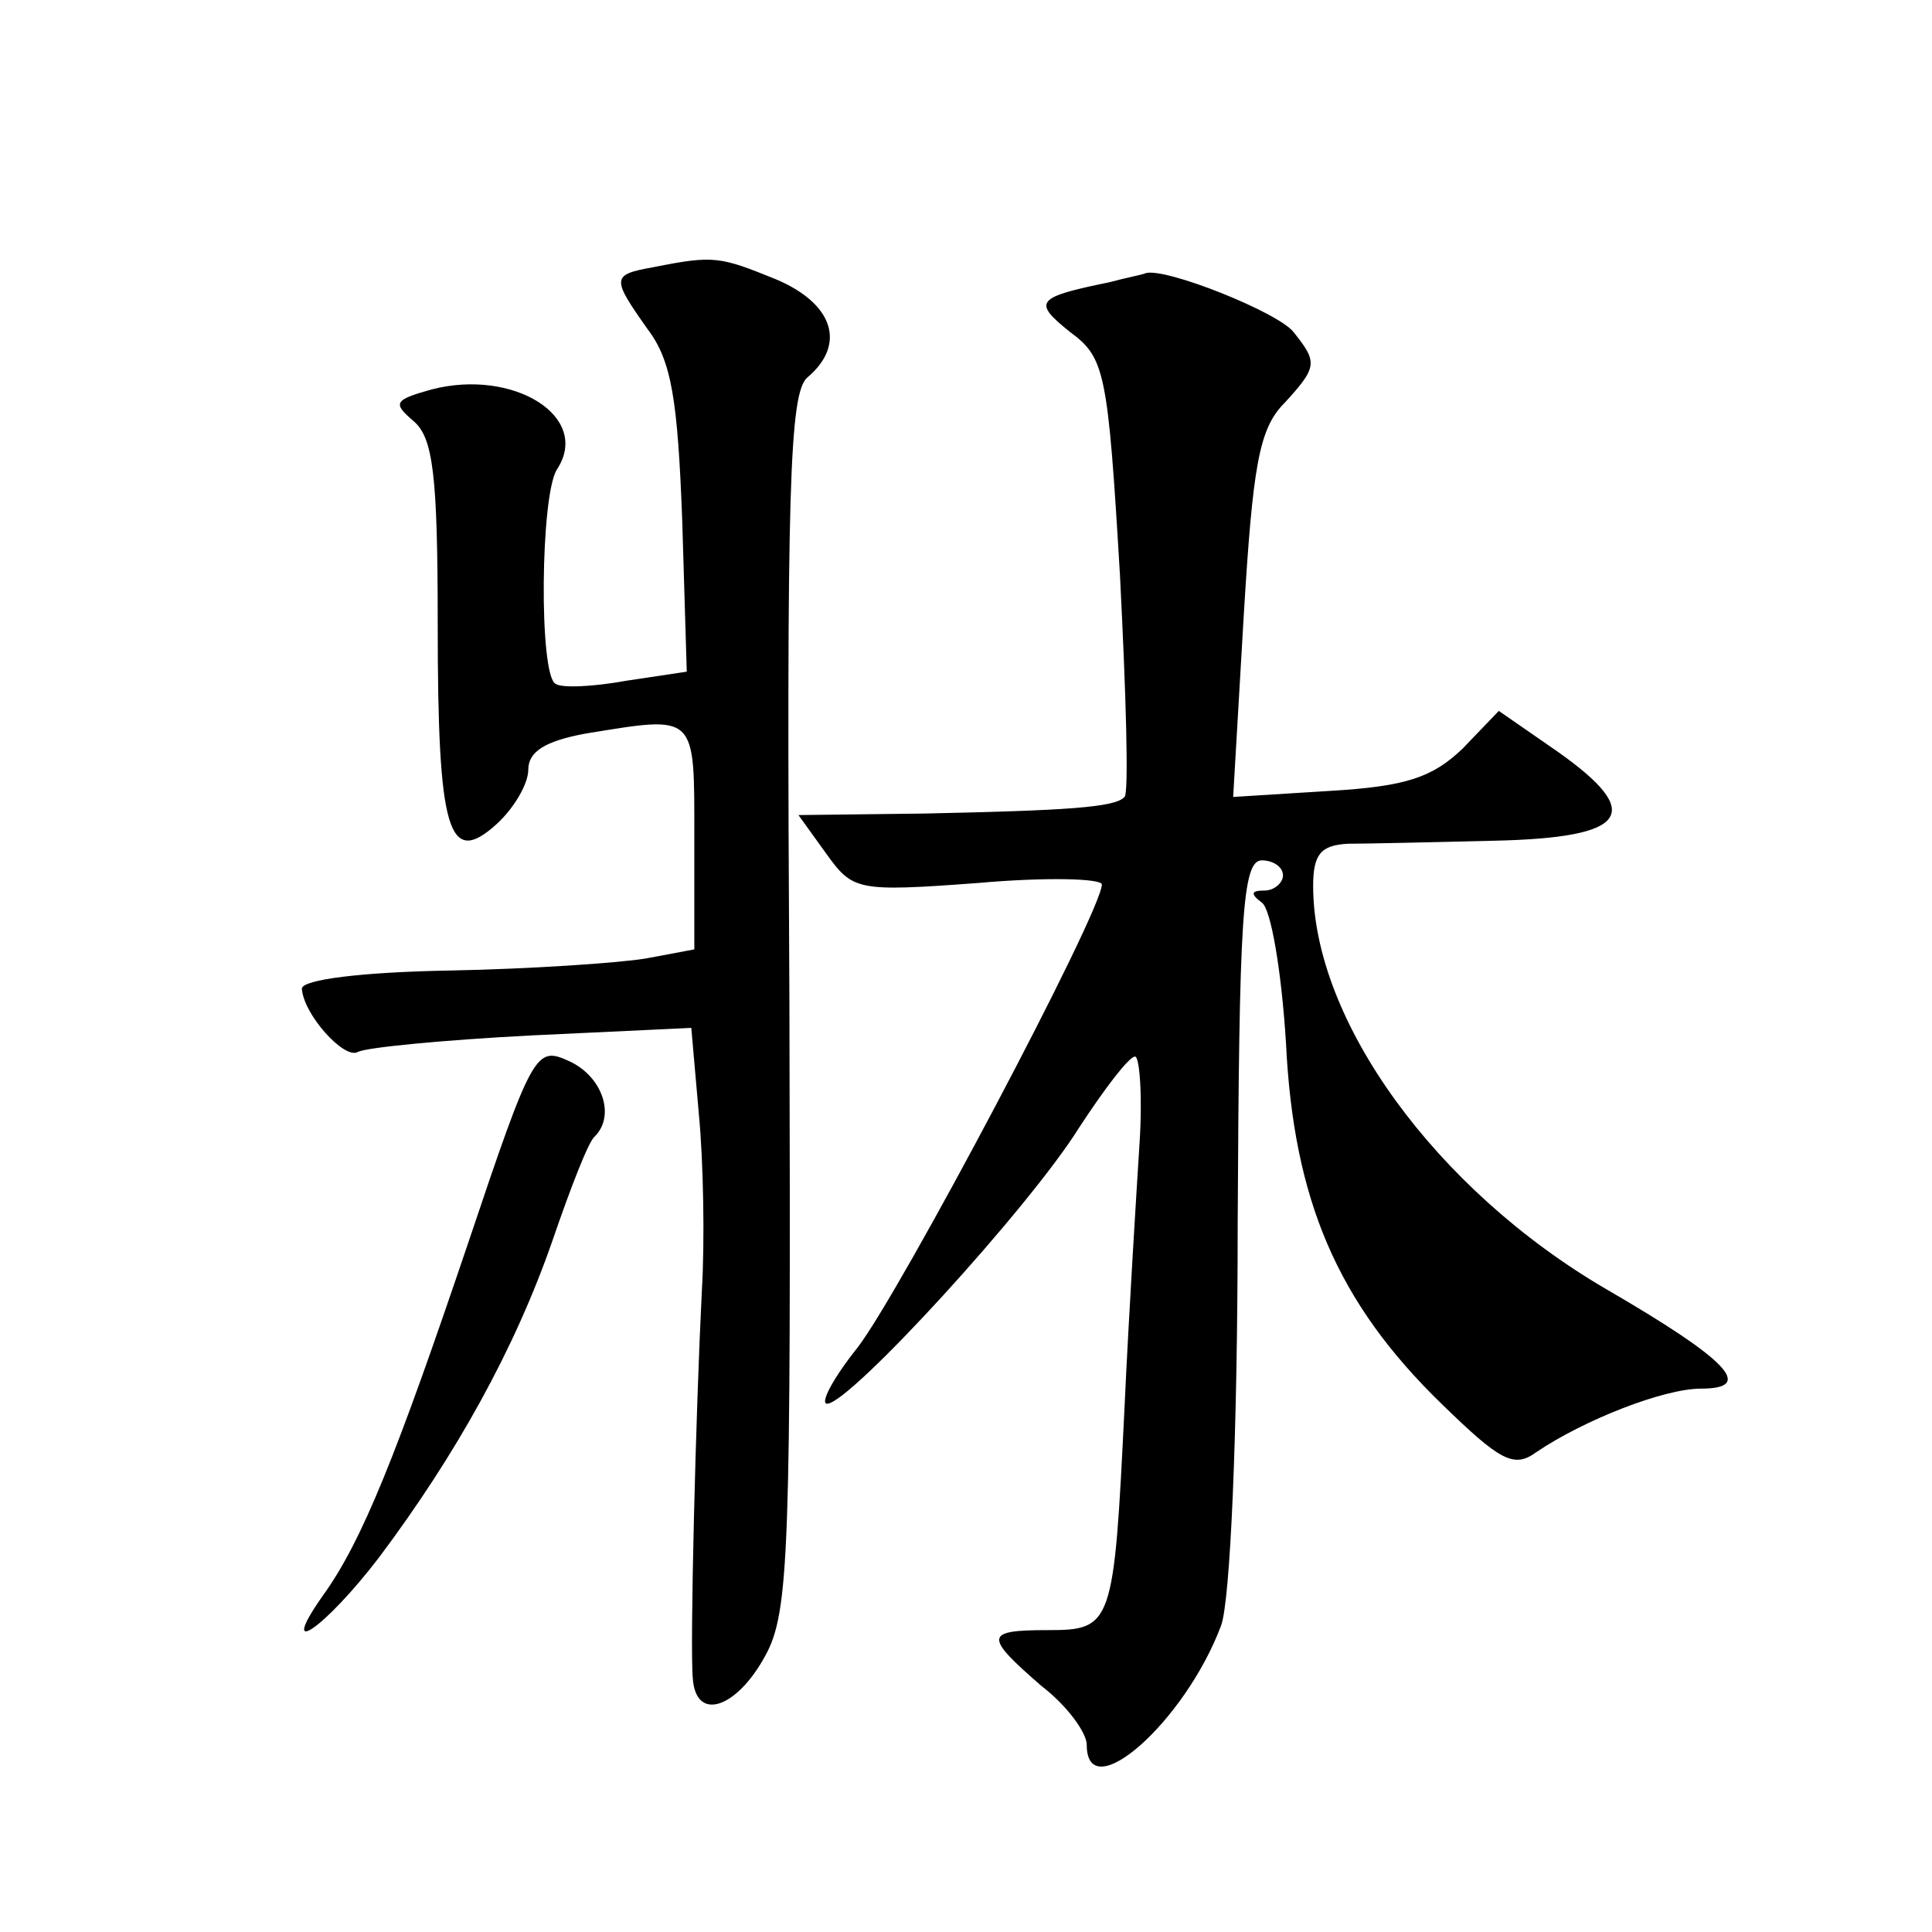 <?xml version="1.0" standalone="no"?>
<!DOCTYPE svg PUBLIC "-//W3C//DTD SVG 20010904//EN"
 "http://www.w3.org/TR/2001/REC-SVG-20010904/DTD/svg10.dtd">
<svg version="1.0" xmlns="http://www.w3.org/2000/svg"
 width="128pt" height="128pt" viewBox="0 0 128 128"
 preserveAspectRatio="xMidYMid meet">
<g transform="translate(0,128) scale(0.1,-0.1)"
fill="#0" stroke="none">
<path d="M433 1103 c-28 -5 -28 -7 -4 -41 16 -21 20 -47 23 -127 l3 -100 -40 -6
c-22 -4 -43 -5 -47 -2 -11 6 -10 125 1 142 23 35 -29 67 -83 53 -25 -7 -26 -9 -12
-21 13 -11 16 -36 16 -135 0 -137 7 -161 39 -132 12 11 21 27 21 36 0 12 11 19
38 24 74 12 72 14 72 -69 l0 -74 -32 -6 c-18 -3 -77 -7 -130 -8 -58 -1 -98 -6 -98
-12 1 -17 28 -47 37 -42 5 3 57 8 115 11 l106 5 5 -57 c3 -31 4 -84 2 -117 -4 -80
-8 -236 -6 -257 2 -29 29 -20 48 15 16 29 17 69 16 434 -2 340 0 403 12 413 26
22 17 49 -21 65 -37 15 -41 16 -81 8z M735 1093 c-49 -10 -51 -13 -26 -33 23 -17
25 -26 33 -161 4 -78 6 -145 3 -147 -6 -7 -39 -9 -133 -11 l-83 -1 18 -25 c18 -25
20 -26 101 -20 45 4 82 3 82 -1 0 -18 -134 -271 -162 -307 -16 -20 -25 -37 -20
-37 15 0 134 130 167 183 17 26 33 47 37 47 3 0 5 -26 3 -57 -2 -32 -7 -111 -10
-176 -7 -144 -8 -147 -51 -147 -42 0 -42 -4 -4 -37 17 -13 30 -31 30 -39 0 -42
65 15 89 79 6 16 11 126 11 267 1 202 3 240 16 240 7 0 14 -4 14 -10 0 -5 -6 -10
-12 -10 -9 0 -10 -2 -2 -8 6 -4 13 -45 16 -93 5 -104 34 -172 103 -239 39 -38 48
-43 63 -32 31 21 84 42 109 42 36 0 18 19 -63 66 -113 66 -194 178 -194 267 0 21
5 27 23 28 12 0 56 1 97 2 89 2 100 18 42 59 l-39 27 -24 -25 c-20 -19 -37 -25
-88 -28 l-64 -4 7 120 c6 99 10 124 27 141 22 24 22 27 6 47 -10 13 -85 43 -98
39 -2 -1 -13 -3 -24 -6z M310 456 c-47 -139 -70 -197 -96 -233 -31 -44 1 -22 37
25 51 68 90 138 115 210 12 35 24 66 28 69 14 14 5 40 -17 50 -22 10 -24 7 -67
-121z"/>
</g>
</svg>
